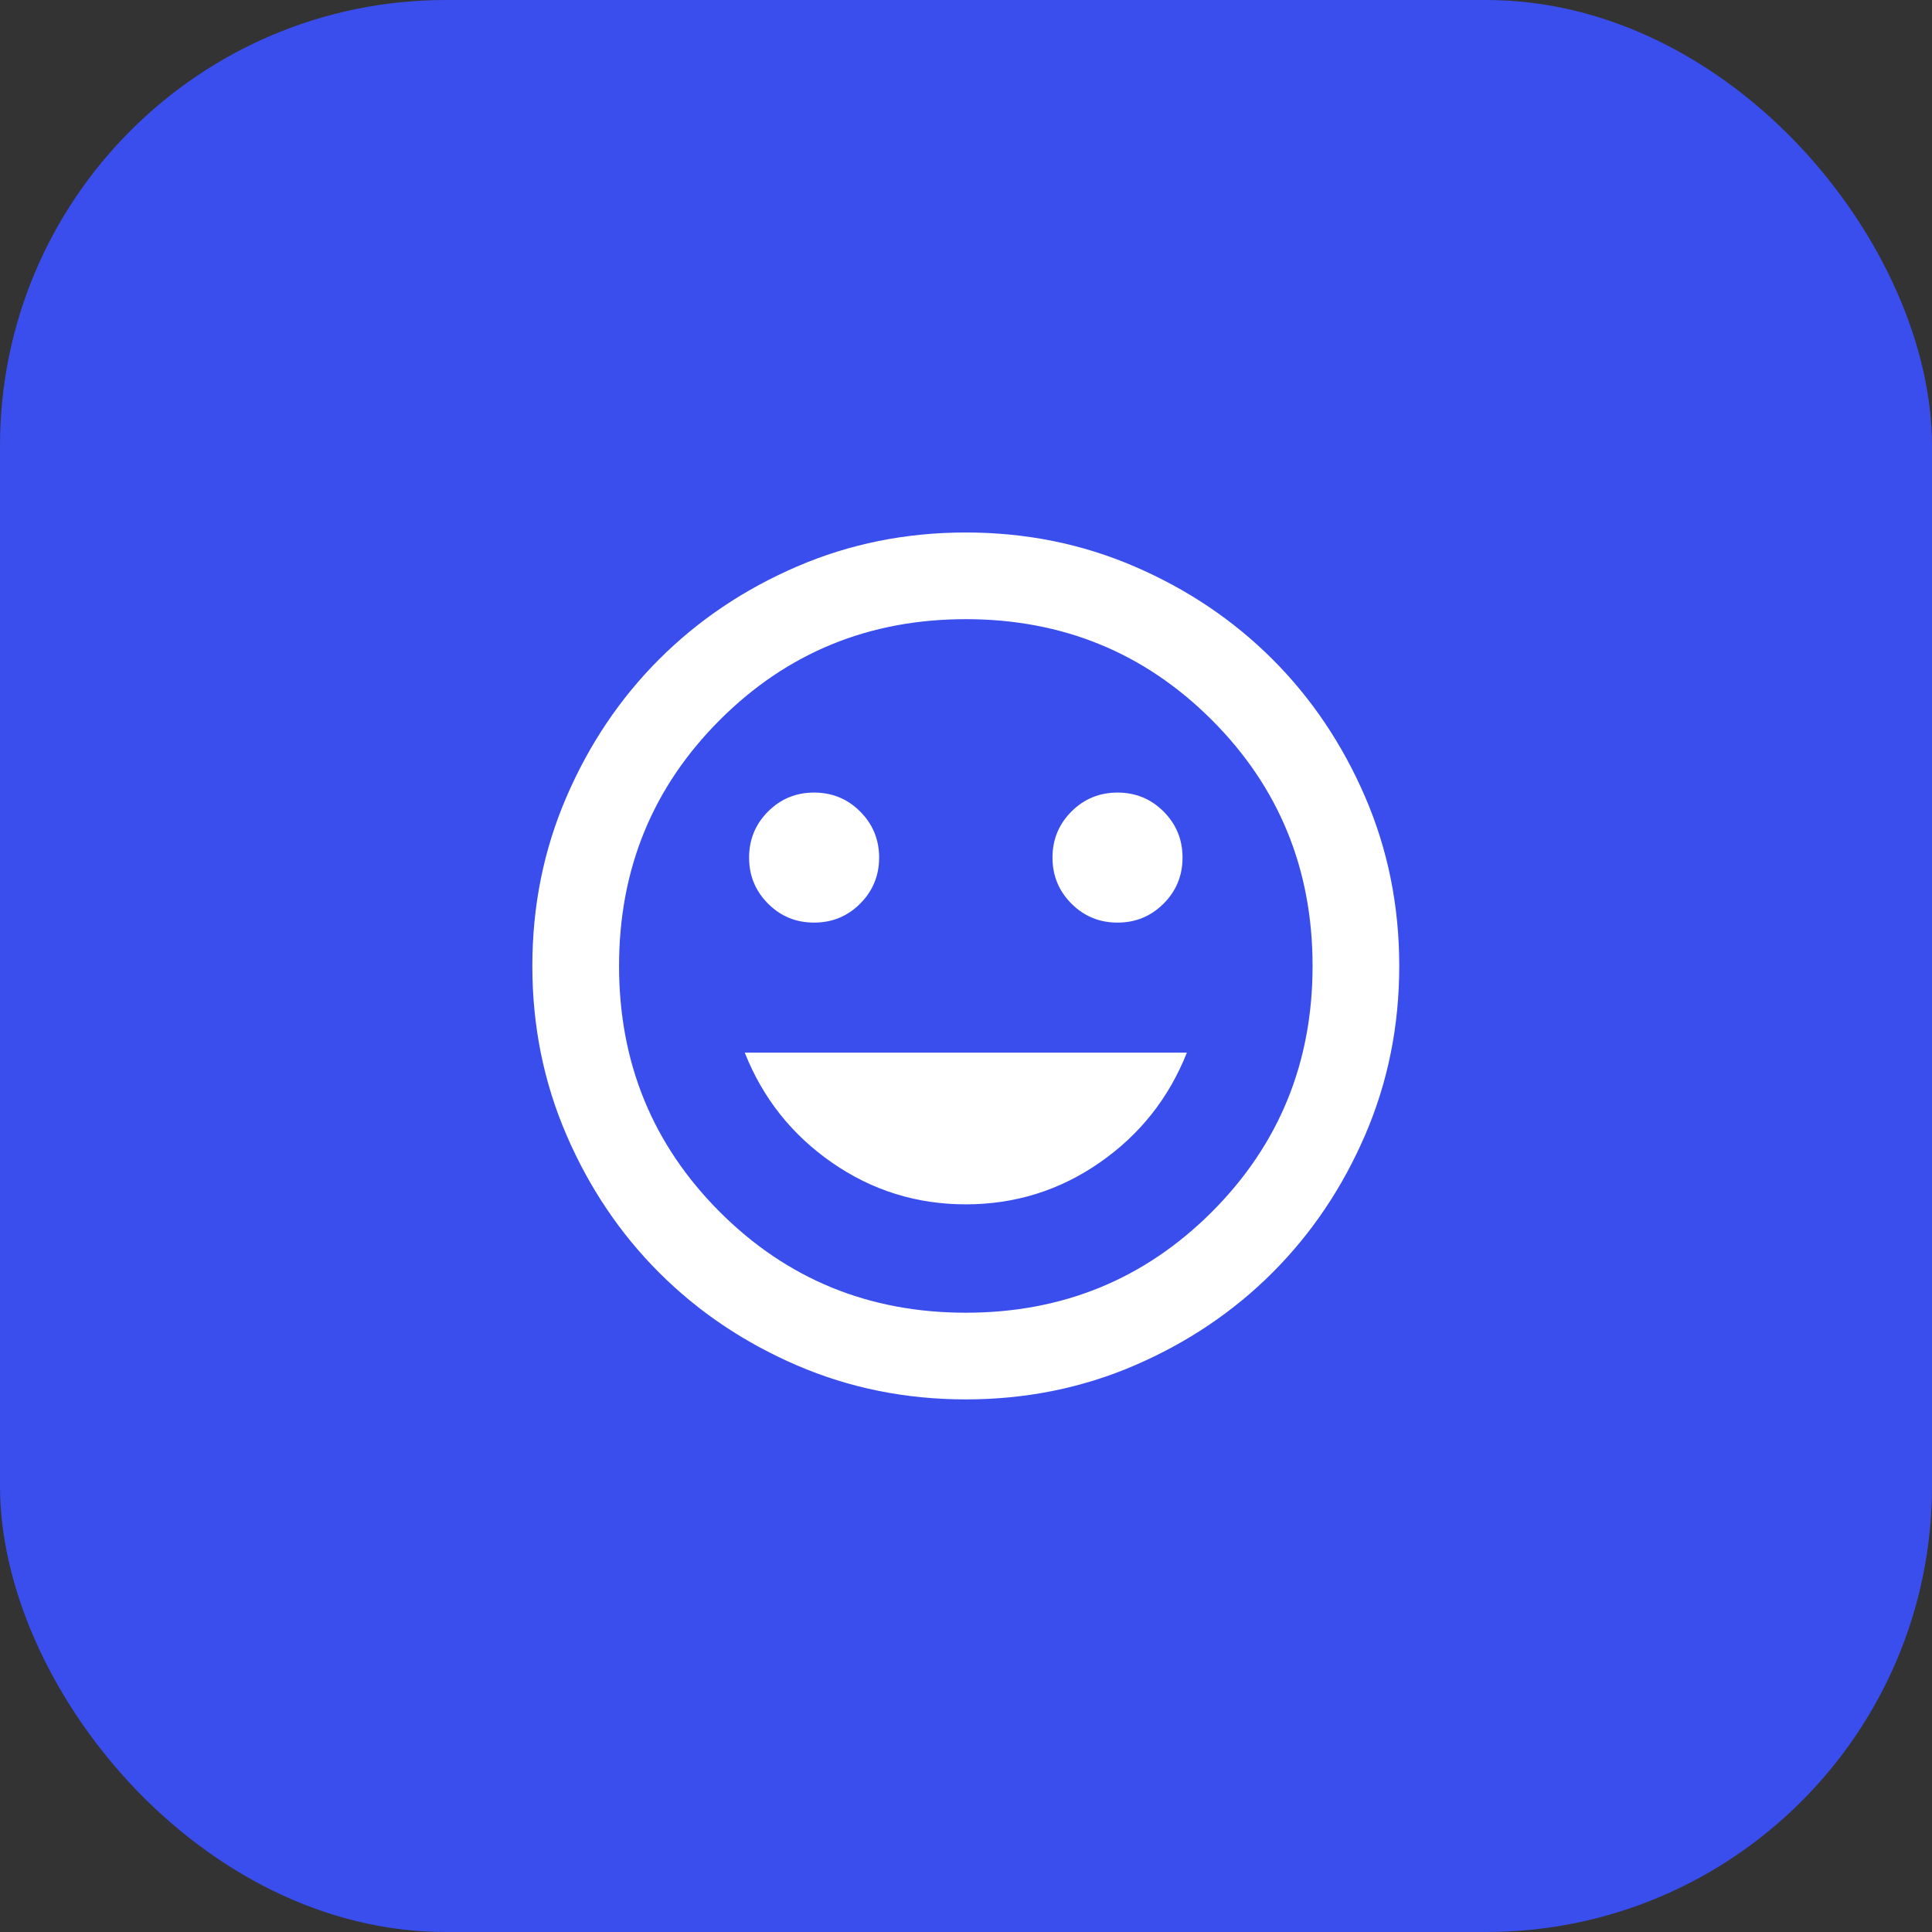<svg width="52" height="52" viewBox="0 0 52 52" fill="none" xmlns="http://www.w3.org/2000/svg">
<rect x="0" y="0" width="52" height="52" fill="#333333" stroke="none"/>
<rect width="52" height="52" rx="12" fill="#3A4EED"/>
<mask id="mask0_760_11692" style="mask-type:alpha" maskUnits="userSpaceOnUse" x="12" y="12" width="28" height="28">
<rect x="12" y="12" width="28" height="28" fill="#D9D9D9"/>
</mask>
<g mask="url(#mask0_760_11692)">
<path d="M30.078 24.832C30.564 24.832 30.977 24.662 31.318 24.322C31.658 23.981 31.828 23.568 31.828 23.082C31.828 22.596 31.658 22.183 31.318 21.842C30.977 21.502 30.564 21.332 30.078 21.332C29.592 21.332 29.179 21.502 28.838 21.842C28.498 22.183 28.328 22.596 28.328 23.082C28.328 23.568 28.498 23.981 28.838 24.322C29.179 24.662 29.592 24.832 30.078 24.832ZM21.912 24.832C22.398 24.832 22.811 24.662 23.151 24.322C23.491 23.981 23.662 23.568 23.662 23.082C23.662 22.596 23.491 22.183 23.151 21.842C22.811 21.502 22.398 21.332 21.912 21.332C21.425 21.332 21.012 21.502 20.672 21.842C20.332 22.183 20.162 22.596 20.162 23.082C20.162 23.568 20.332 23.981 20.672 24.322C21.012 24.662 21.425 24.832 21.912 24.832ZM25.995 32.415C27.317 32.415 28.518 32.041 29.597 31.292C30.676 30.544 31.459 29.557 31.945 28.332H20.045C20.531 29.557 21.314 30.544 22.393 31.292C23.472 32.041 24.673 32.415 25.995 32.415ZM25.995 37.665C24.381 37.665 22.864 37.359 21.445 36.747C20.025 36.134 18.791 35.303 17.741 34.253C16.691 33.203 15.859 31.968 15.247 30.549C14.634 29.129 14.328 27.613 14.328 25.999C14.328 24.385 14.634 22.868 15.247 21.449C15.859 20.029 16.691 18.794 17.741 17.744C18.791 16.695 20.025 15.863 21.445 15.251C22.864 14.638 24.381 14.332 25.995 14.332C27.609 14.332 29.125 14.638 30.545 15.251C31.964 15.863 33.199 16.695 34.249 17.744C35.299 18.794 36.13 20.029 36.743 21.449C37.355 22.868 37.661 24.385 37.661 25.999C37.661 27.613 37.355 29.129 36.743 30.549C36.13 31.968 35.299 33.203 34.249 34.253C33.199 35.303 31.964 36.134 30.545 36.747C29.125 37.359 27.609 37.665 25.995 37.665ZM25.995 35.332C28.6 35.332 30.807 34.428 32.616 32.62C34.424 30.811 35.328 28.604 35.328 25.999C35.328 23.393 34.424 21.186 32.616 19.378C30.807 17.57 28.6 16.665 25.995 16.665C23.389 16.665 21.182 17.57 19.374 19.378C17.566 21.186 16.662 23.393 16.662 25.999C16.662 28.604 17.566 30.811 19.374 32.62C21.182 34.428 23.389 35.332 25.995 35.332Z" fill="white"/>
</g>
</svg>
